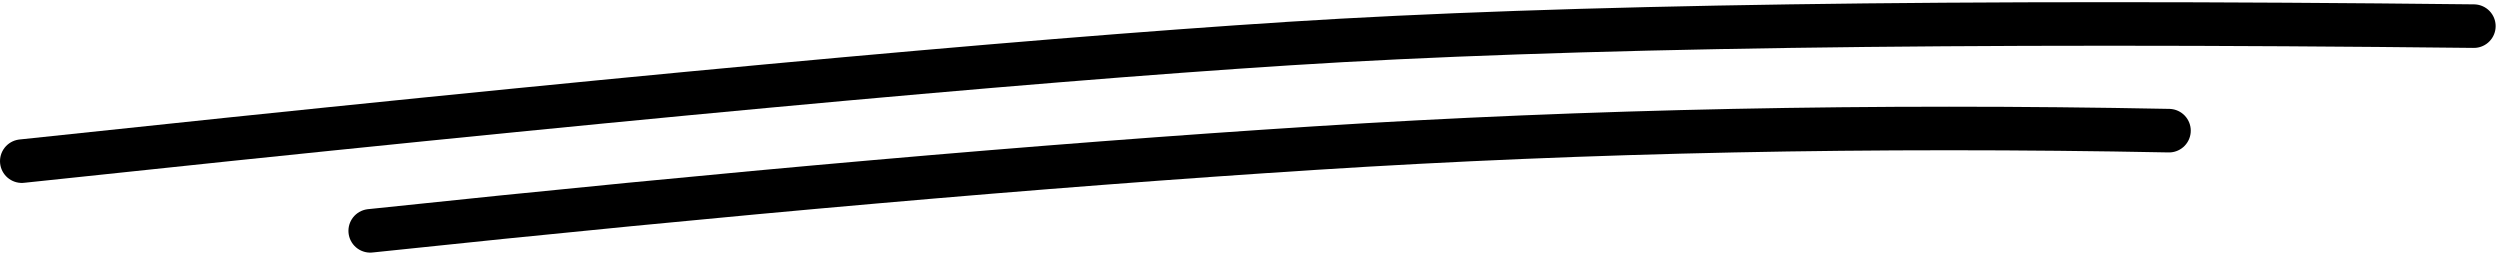 <?xml version="1.0" encoding="UTF-8"?>
<svg width="287px" height="29px" viewBox="0 0 287 29" version="1.1" xmlns="http://www.w3.org/2000/svg" xmlns:xlink="http://www.w3.org/1999/xlink">
    <title>Group</title>
    <defs>
        <linearGradient x1="-1.051%" y1="50.162%" x2="101.081%" y2="49.838%" id="linearGradient-1">
            <stop stop-color="color(display-p3 1.000 0.451 0.233)" offset="3.674%"></stop>
            <stop stop-color="color(display-p3 1.000 0.222 0.679)" offset="52.029%"></stop>
            <stop stop-color="color(display-p3 0.381 0.068 1.000)" offset="99.242%"></stop>
        </linearGradient>
        <linearGradient x1="-1.051%" y1="50.157%" x2="101.081%" y2="49.843%" id="linearGradient-2">
            <stop stop-color="color(display-p3 1.000 0.451 0.233)" offset="3.674%"></stop>
            <stop stop-color="color(display-p3 1.000 0.222 0.679)" offset="52.029%"></stop>
            <stop stop-color="color(display-p3 0.381 0.068 1.000)" offset="99.242%"></stop>
        </linearGradient>
    </defs>
    <g id="Page-1" stroke="none" stroke-width="1" fill="none" fill-rule="evenodd" stroke-linecap="round">
        <g id="ValueProp1" transform="translate(-2270, -1414)">
            <g id="Group" transform="translate(2272.5, 1416.75)">
                <path d="M40,23.75 C81,19.417 117.167,16.25 148.5,14.25 C179.833,12.25 212.5,11.583 246.5,12.25" id="Line" stroke="url(#linearGradient-1)" stroke-width="5"></path>
                <path d="M0,15.75 C65.667,8.75 114.167,4.25 145.5,2.25 C176.833,0.25 222.167,-0.417 281.5,0.25" id="Line" stroke="url(#linearGradient-2)" stroke-width="5"></path>
            </g>
        </g>
    </g>
</svg>